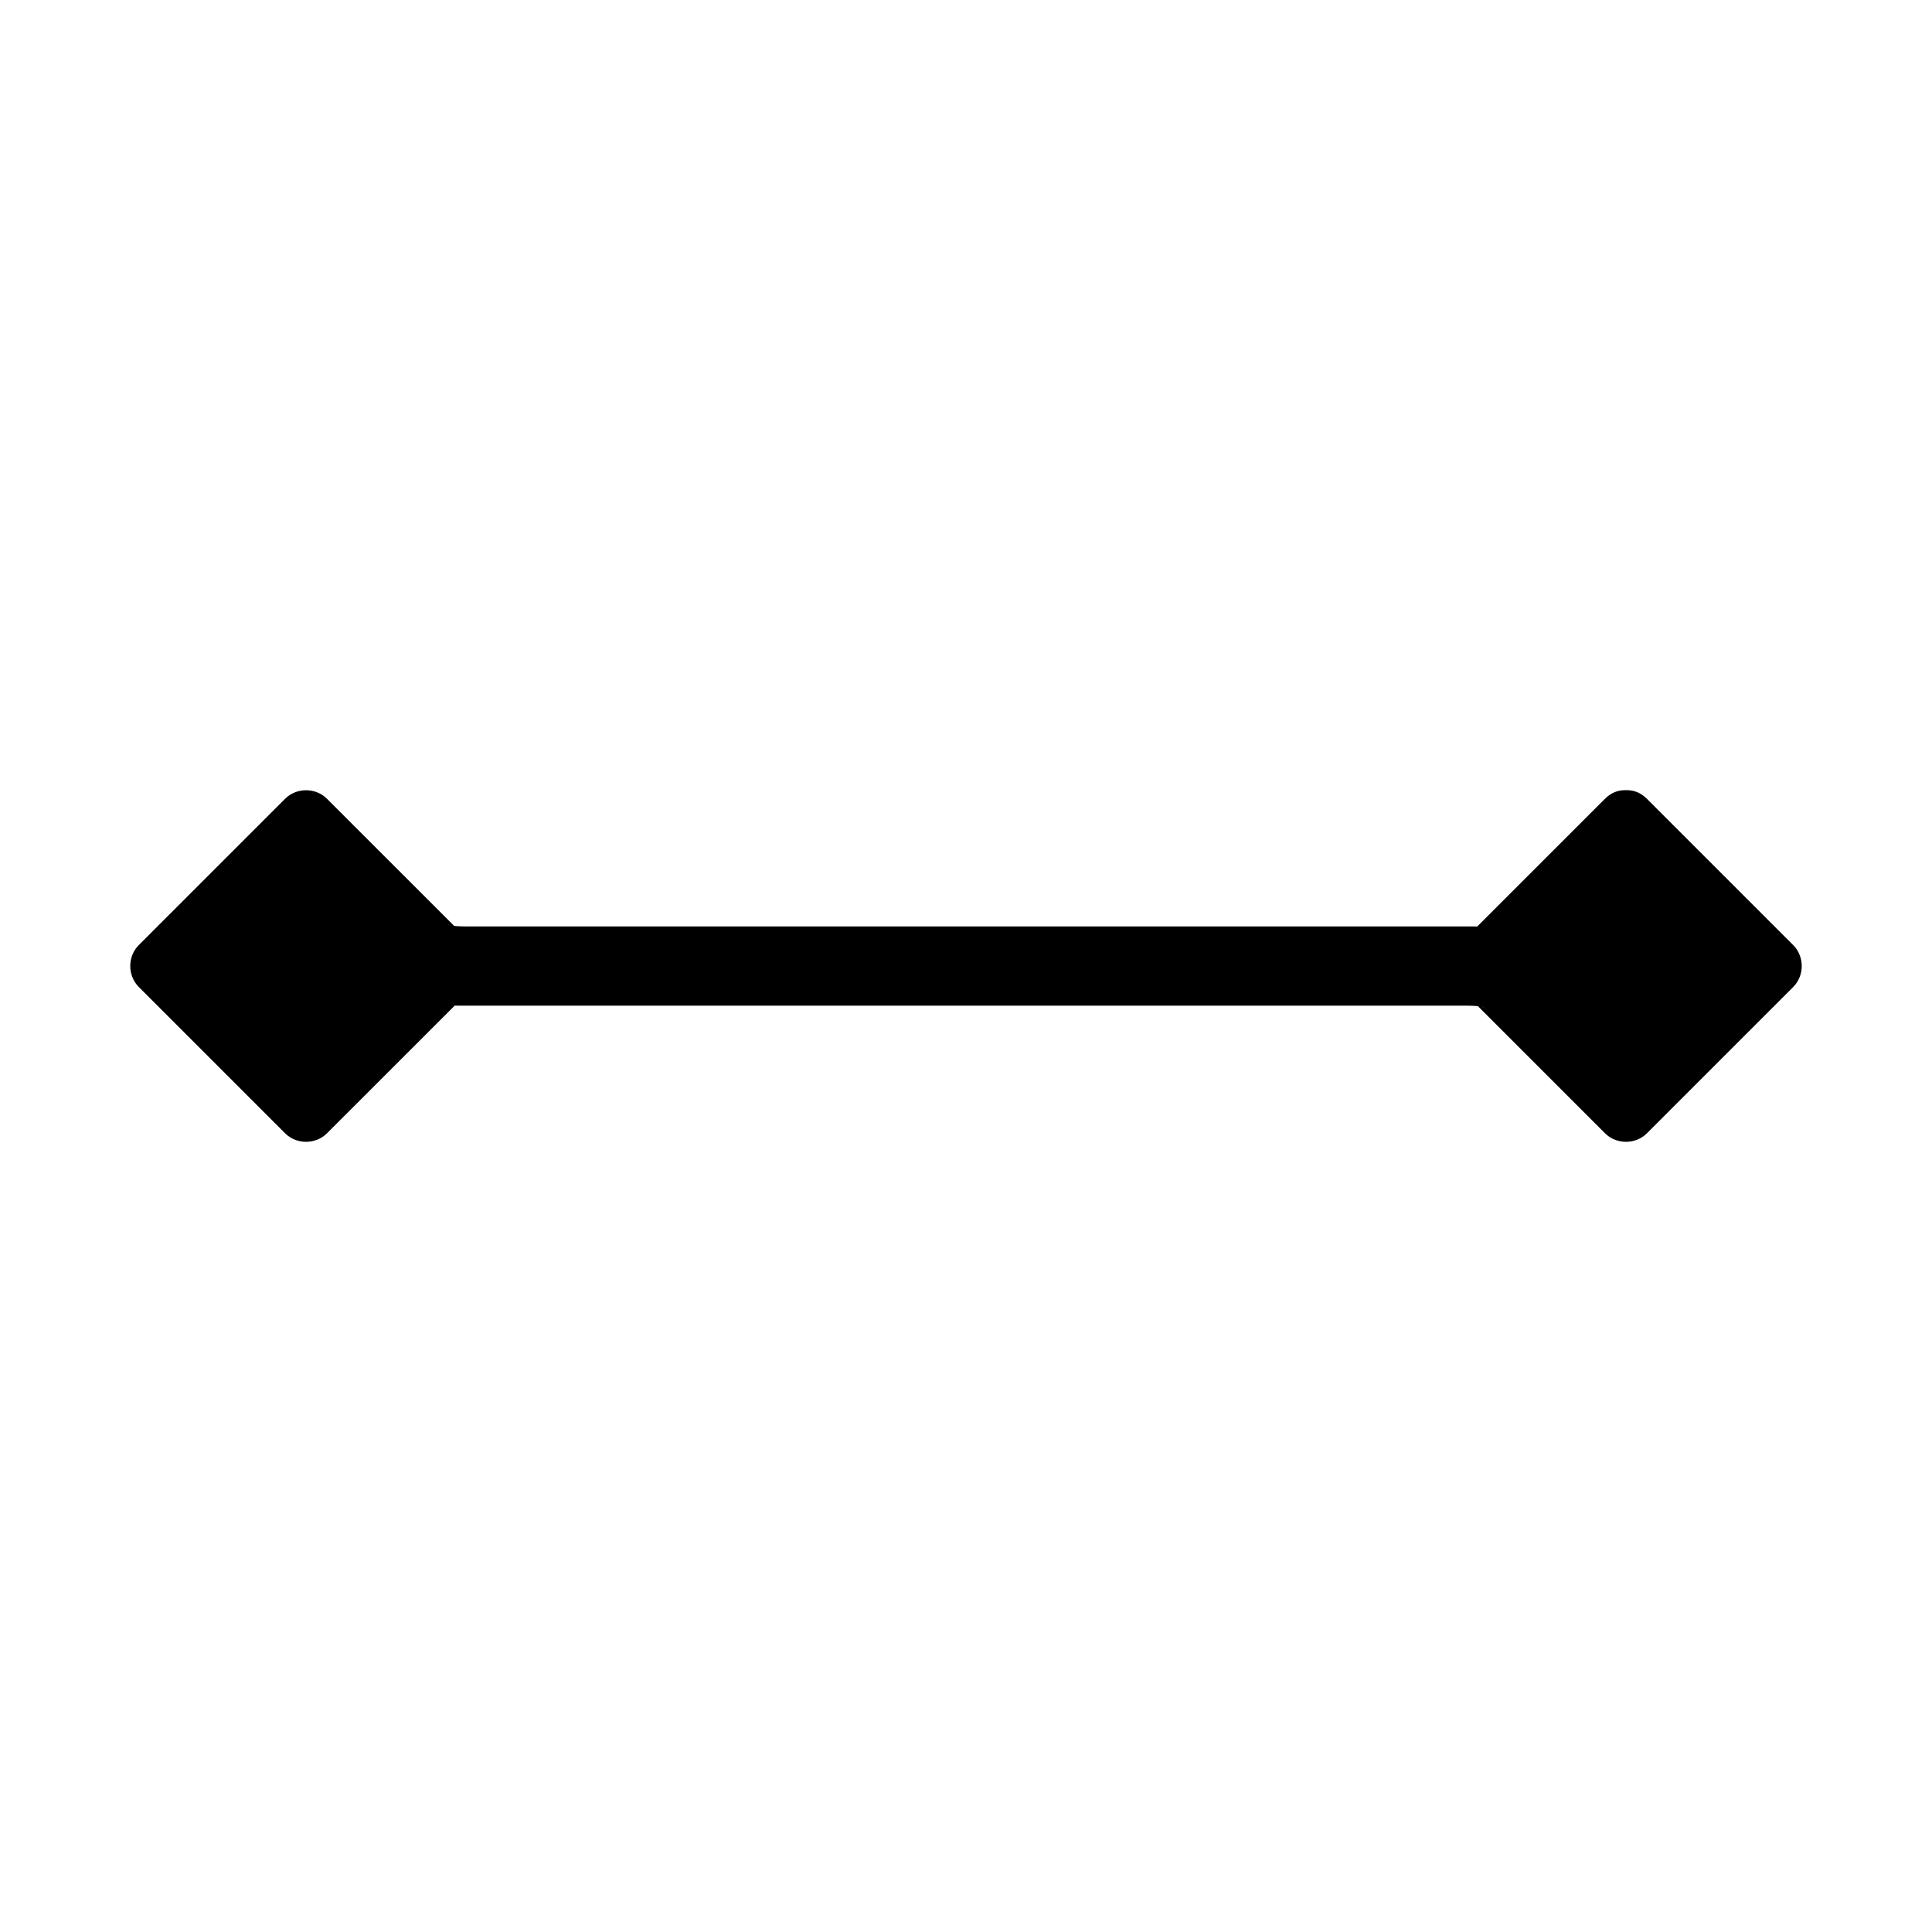 <?xml version="1.0" encoding="UTF-8"?>
<!-- Uploaded to: SVG Repo, www.svgrepo.com, Generator: SVG Repo Mixer Tools -->
<svg fill="#000000" width="800px" height="800px" version="1.1" viewBox="144 144 512 512" xmlns="http://www.w3.org/2000/svg">
 <path d="m619.2 394.44c-12.914-12.914-25.832-25.832-38.746-38.746-1.637-1.637-3.473-2.289-5.258-2.289-0.105-0.012-0.203-0.004-0.309-0.012-0.105 0.004-0.203 0-0.309 0.012-1.789 0-3.621 0.652-5.258 2.289-11.285 11.277-22.562 22.555-33.844 33.84-0.34-0.012-0.719-0.02-1.164-0.02h-15.156-119.16-119.16-13.602c-1.281 0-2.156-0.062-2.875-0.133-11.23-11.227-22.457-22.445-33.691-33.684-3.027-3.035-8.098-3.035-11.133 0-12.914 12.91-25.824 25.824-38.742 38.742-3.035 3.035-3.035 8.098 0 11.133 12.91 12.914 25.824 25.832 38.742 38.746 3.035 3.035 8.102 3.035 11.133 0 11.277-11.273 22.562-22.562 33.84-33.824 0.348 0.012 0.719 0.02 1.164 0.02h15.16 119.17 119.17 13.602c1.281 0 2.156 0.062 2.875 0.121 11.227 11.234 22.449 22.457 33.684 33.684 3.035 3.035 8.098 3.035 11.133 0 12.914-12.914 25.832-25.832 38.746-38.746 3.023-3.031 3.023-8.094-0.008-11.133zm-355.96-5.203c-0.832-0.16-0.703-0.27 0 0zm273.53 21.543c0.828 0.164 0.703 0.266 0 0z"/>
</svg>
